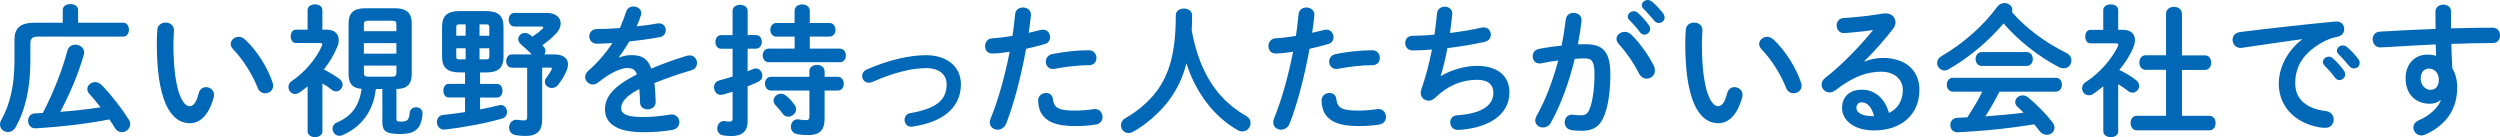 <!-- Generator: Adobe Illustrator 25.0.1, SVG Export Plug-In  -->
<svg version="1.1" xmlns="http://www.w3.org/2000/svg" xmlns:xlink="http://www.w3.org/1999/xlink" x="0px" y="0px"
	 width="543.93px" height="29.83px" viewBox="0 0 543.93 29.83" style="overflow:visible;enable-background:new 0 0 543.93 29.83;"
	 xml:space="preserve">
<style type="text/css">
	.st0{fill:#0068B6;}
</style>
<defs>
</defs>
<g>
	<path class="st0" d="M13.65,2.16c0-0.86,0.83-1.27,1.67-1.27s1.67,0.4,1.67,1.27v2.78h9.82c0.83,0,1.24,0.74,1.24,1.51
		c0,0.74-0.4,1.51-1.24,1.51H8.4c-1.39,0-1.79,0.43-1.79,1.45v3.71c0,5.9-1.02,10.62-3.18,14.52c-0.43,0.77-1.08,1.08-1.7,1.08
		c-0.9,0-1.73-0.65-1.73-1.64c0-0.31,0.09-0.68,0.31-1.05c1.92-3.4,2.84-7.57,2.84-12.94V8.65c0-2.53,1.24-3.71,4.45-3.71h6.05V2.16
		z M21.87,23.35c-0.77-1.02-1.61-2.04-2.41-2.9c-0.31-0.34-0.46-0.71-0.46-1.05c0-0.83,0.77-1.54,1.7-1.54
		c0.46,0,0.99,0.22,1.45,0.68c2.01,2.04,4.2,4.85,5.87,7.47c0.22,0.34,0.31,0.68,0.31,0.99c0,0.99-0.9,1.76-1.82,1.76
		c-0.56,0-1.14-0.28-1.54-0.96c-0.37-0.59-0.74-1.2-1.17-1.82c-4.88,0.96-10.01,1.54-15.41,1.91c-0.28,0.03-0.65,0.03-0.74,0.03
		c-0.99,0-1.54-0.83-1.54-1.64c0-0.8,0.46-1.54,1.45-1.61l1.76-0.09c2.38-4.6,4.2-9.27,5.37-13.62c0.22-0.83,0.96-1.24,1.7-1.24
		c0.93,0,1.92,0.62,1.92,1.7c0,0.15-0.03,0.34-0.09,0.53c-1.2,4.23-3.03,8.49-5.1,12.38C16.03,24.12,18.96,23.78,21.87,23.35z"/>
	<path class="st0" d="M36.03,4.91c0.93,0,1.82,0.56,1.82,1.64c0,0.43-0.12,1.95-0.12,2.9c0,10.81,2.19,13.65,3.49,13.65
		c0.74,0,1.42-0.49,2.01-2.81c0.25-0.93,0.9-1.33,1.58-1.33c0.9,0,1.76,0.65,1.76,1.67c0,0.19,0,0.34-0.06,0.52
		c-1.14,4.14-3.12,5.65-5.19,5.65c-4.48,0-7.2-5.53-7.2-17.26c0-1.42,0.06-2.35,0.12-3.15C34.34,5.4,35.2,4.91,36.03,4.91z
		 M59.32,18c0.09,0.25,0.12,0.46,0.12,0.65c0,1.02-0.87,1.64-1.73,1.64c-0.65,0-1.33-0.34-1.64-1.17c-1.11-2.84-3.12-6.08-5.34-8.4
		c-0.37-0.37-0.53-0.77-0.53-1.14c0-0.86,0.83-1.57,1.76-1.57c0.43,0,0.93,0.19,1.36,0.59C55.92,10.99,58.3,14.85,59.32,18z"/>
	<path class="st0" d="M70.15,28.57c0,0.83-0.8,1.27-1.61,1.27c-0.8,0-1.61-0.43-1.61-1.27v-9.79c-0.56,0.46-1.11,0.9-1.7,1.3
		c-0.37,0.25-0.71,0.37-1.05,0.37c-0.83,0-1.42-0.74-1.42-1.51c0-0.46,0.18-0.96,0.71-1.3c2.87-1.92,5.34-4.88,6.55-7.63
		c0.06-0.15,0.09-0.28,0.09-0.37c0-0.22-0.16-0.28-0.53-0.28h-5.19c-0.77,0-1.14-0.74-1.14-1.45c0-0.74,0.37-1.45,1.14-1.45h2.53
		V2.22c0-0.86,0.8-1.27,1.61-1.27c0.8,0,1.61,0.4,1.61,1.27v4.23h0.9c1.67,0,2.66,0.86,2.66,2.25c0,0.46-0.09,0.99-0.34,1.54
		c-0.71,1.7-1.7,3.37-2.9,4.88c1.24,0.62,2.53,1.42,3.34,2.01c0.52,0.37,0.74,0.86,0.74,1.3c0,0.77-0.65,1.45-1.42,1.45
		c-0.31,0-0.65-0.09-0.96-0.37c-0.53-0.43-1.24-0.93-2.01-1.36V28.57z M81.77,19.36c-0.53,4.91-3.24,8.34-7.32,10.07
		c-0.22,0.09-0.43,0.12-0.62,0.12c-0.83,0-1.48-0.77-1.48-1.54c0-0.53,0.28-1.08,1.02-1.39c3.03-1.3,4.79-3.52,5.31-7.29
		c-2.1-0.15-2.84-1.24-2.84-3.27V5.1c0-2.22,1.05-3.3,3.61-3.3h6.52c2.53,0,3.61,1.08,3.61,3.3v10.96c0,2.19-0.9,3.27-3.33,3.3v6.45
		c0,0.52,0.12,0.65,1.05,0.65c1.27,0,1.7-0.31,1.82-1.85c0.09-0.86,0.74-1.27,1.39-1.27c0.71,0,1.42,0.43,1.42,1.3
		c0,0.83-0.28,2.22-0.77,2.93c-0.77,1.08-1.76,1.58-4.17,1.58c-3.24,0-3.8-0.74-3.8-2.72v-7.07H81.77z M86.25,5.37
		c0-0.65-0.22-0.86-0.9-0.86h-5.28c-0.68,0-0.9,0.22-0.9,0.86v1.42h7.07V5.37z M79.17,11.67h7.07V9.39h-7.07V11.67z M85.35,16.68
		c0.68,0,0.9-0.22,0.9-0.83v-1.58h-7.07v1.58c0,0.62,0.22,0.83,0.9,0.83H85.35z"/>
	<path class="st0" d="M100.01,15.75c-2.72,0-3.83-1.05-3.83-3.43V5.84c0-2.38,1.11-3.43,3.83-3.43h5.71c2.72,0,3.83,1.05,3.83,3.43
		v6.49c0,2.63-1.33,3.43-3.83,3.43h-1.27v2.5h3.71c0.77,0,1.17,0.74,1.17,1.48s-0.4,1.48-1.17,1.48h-3.71v2.59
		c1.45-0.28,2.84-0.59,4.11-0.9c0.12-0.03,0.28-0.06,0.4-0.06c0.83,0,1.36,0.77,1.36,1.54c0,0.59-0.31,1.17-1.02,1.39
		c-3.89,1.14-8.96,2.01-12.51,2.41h-0.22c-0.96,0-1.51-0.83-1.51-1.64c0-0.74,0.43-1.45,1.33-1.54c1.61-0.15,3.18-0.4,4.79-0.62
		v-3.18H97.6c-0.74,0-1.14-0.74-1.14-1.48s0.4-1.48,1.14-1.48h3.58v-2.5H100.01z M99.86,5.31c-0.46,0-0.59,0.15-0.59,0.65v1.82h2.04
		V5.31H99.86z M99.27,10.5v1.76c0,0.46,0.09,0.65,0.59,0.65h1.45V10.5H99.27z M104.33,7.78h2.13V5.96c0-0.49-0.12-0.65-0.59-0.65
		h-1.54V7.78z M104.33,12.91h1.54c0.46,0,0.59-0.15,0.59-0.65V10.5h-2.13V12.91z M115.7,11.83c-0.77-0.77-1.54-1.48-2.29-2.13
		c-0.46-0.37-0.65-0.8-0.65-1.2c0-0.71,0.65-1.33,1.45-1.33c0.37,0,0.74,0.12,1.11,0.4c0.19,0.12,0.34,0.28,0.52,0.4
		c0.83-0.56,1.58-1.11,2.13-1.64c0.16-0.12,0.22-0.25,0.22-0.34c0-0.12-0.15-0.22-0.46-0.22h-5.78c-0.83,0-1.27-0.74-1.27-1.45
		c0-0.77,0.43-1.51,1.27-1.51h6.95c2.07,0,3.09,1.05,3.09,2.29c0,0.74-0.34,1.51-1.02,2.22c-1.02,1.05-1.95,1.82-3,2.53
		c0.09,0.06,0.16,0.12,0.22,0.19c0.34,0.34,0.49,0.71,0.49,1.08c0,0.25-0.09,0.49-0.22,0.71h2.07c2.04,0,3.06,0.9,3.06,2.19
		c0,0.37-0.09,0.74-0.25,1.17c-0.49,1.27-1.11,2.25-1.95,3.3c-0.37,0.46-0.86,0.65-1.33,0.65c-0.77,0-1.51-0.56-1.51-1.33
		c0-0.31,0.09-0.62,0.34-0.93c0.55-0.74,0.89-1.3,1.14-1.76c0.03-0.06,0.06-0.12,0.06-0.19c0-0.15-0.12-0.22-0.4-0.22h-1.73V26
		c0,2.47-1.08,3.58-3.64,3.58c-0.68,0-1.48-0.06-2.16-0.19c-0.96-0.19-1.39-0.9-1.39-1.64c0-0.83,0.59-1.7,1.61-1.7
		c0.09,0,0.22,0,0.34,0.03c0.4,0.06,0.87,0.12,1.33,0.12c0.4,0,0.65-0.15,0.65-0.68V14.73h-3.3c-0.83,0-1.27-0.71-1.27-1.42
		c0-0.74,0.43-1.48,1.27-1.48H115.7z"/>
	<path class="st0" d="M134.72,12.51c0.8-0.31,1.7-0.52,2.66-0.52c2.13,0,3.52,0.65,4.32,2.93c2.41-1.02,5-1.95,7.72-2.78
		c0.22-0.06,0.43-0.09,0.62-0.09c1.02,0,1.61,0.83,1.61,1.67c0,0.65-0.37,1.33-1.24,1.57c-2.69,0.8-5.44,1.73-8.03,2.78
		c0.15,1.14,0.22,2.5,0.28,4.11c0.03,1.05-0.87,1.61-1.76,1.61c-0.8,0-1.61-0.46-1.64-1.42c-0.03-1.17-0.09-2.16-0.16-3
		c-3.21,1.64-3.95,3.03-3.95,4.17c0,1.2,1.11,1.92,4.66,1.92c1.95,0,3.98-0.19,5.99-0.53c0.12-0.03,0.25-0.03,0.34-0.03
		c1.05,0,1.67,0.83,1.67,1.7c0,0.74-0.49,1.48-1.54,1.67c-2.01,0.37-4.29,0.49-6.33,0.49c-5.84,0-8.31-1.95-8.31-4.97
		c0-2.47,1.45-4.85,6.95-7.6c-0.4-1.14-1.05-1.39-2.16-1.39c-1.14,0-3.4,0.83-6.33,3.18c-0.37,0.28-0.74,0.4-1.11,0.4
		c-0.9,0-1.67-0.77-1.67-1.64c0-0.46,0.22-0.93,0.71-1.36c1.95-1.7,3.71-3.71,5.22-6.02c-1.2,0.09-2.32,0.12-3.33,0.15
		c-1.11,0.03-1.7-0.8-1.7-1.61c0-0.77,0.56-1.58,1.7-1.58c1.45,0,3.18-0.09,4.97-0.22c0.53-1.24,0.99-2.44,1.36-3.58
		c0.25-0.77,0.9-1.11,1.58-1.11c0.86,0,1.7,0.56,1.7,1.42c0,0.15,0,0.31-0.06,0.46c-0.28,0.86-0.59,1.67-0.93,2.44
		c1.61-0.15,3.15-0.37,4.48-0.62c0.12-0.03,0.25-0.03,0.37-0.03c0.96,0,1.48,0.74,1.48,1.48c0,0.68-0.43,1.39-1.36,1.54
		c-1.95,0.34-4.26,0.68-6.55,0.9c-0.77,1.27-1.54,2.44-2.29,3.43L134.72,12.51z"/>
	<path class="st0" d="M164.48,7.63c0.83,0,1.27,0.74,1.27,1.48s-0.43,1.48-1.27,1.48h-1.82v4.91c0.43-0.15,0.83-0.34,1.23-0.49
		c0.22-0.09,0.4-0.12,0.59-0.12c0.83,0,1.39,0.8,1.39,1.58c0,0.49-0.25,0.99-0.8,1.27c-0.74,0.37-1.57,0.71-2.41,1.05v7.57
		c0,2.13-1.08,3.24-3.55,3.24c-0.62,0-1.27-0.06-1.76-0.15c-0.87-0.12-1.3-0.83-1.3-1.51c0-0.77,0.53-1.61,1.48-1.61
		c0.09,0,0.22,0,0.31,0.03c0.28,0.06,0.62,0.09,0.9,0.09c0.49,0,0.65-0.15,0.65-0.68v-5.81c-0.71,0.22-1.42,0.43-2.1,0.62
		c-0.16,0.03-0.31,0.06-0.46,0.06c-0.93,0-1.48-0.83-1.48-1.64c0-0.65,0.34-1.3,1.17-1.51c0.9-0.25,1.88-0.52,2.87-0.83v-6.05h-2.5
		c-0.8,0-1.24-0.74-1.24-1.48s0.43-1.48,1.24-1.48h2.5V2.38c0-0.9,0.83-1.33,1.64-1.33c0.83,0,1.64,0.43,1.64,1.33v5.25H164.48z
		 M172.88,7.97h-3.95c-0.87,0-1.33-0.74-1.33-1.48S168.07,5,168.93,5h3.95V2.38c0-0.96,0.83-1.42,1.67-1.42
		c0.8,0,1.64,0.46,1.64,1.42V5h4.26c0.89,0,1.33,0.74,1.33,1.48s-0.43,1.48-1.33,1.48h-4.26v2.62h6.52c0.9,0,1.33,0.74,1.33,1.48
		s-0.43,1.48-1.33,1.48h-15.44c-0.87,0-1.33-0.74-1.33-1.48s0.46-1.48,1.33-1.48h5.62V7.97z M167.76,19.7
		c-0.87,0-1.33-0.74-1.33-1.51c0-0.74,0.46-1.48,1.33-1.48h8.34v-1.17c0-0.96,0.83-1.42,1.67-1.42c0.8,0,1.64,0.46,1.64,1.42v1.17
		h2.84c0.9,0,1.33,0.74,1.33,1.51c0,0.74-0.43,1.48-1.33,1.48h-2.84v6.08c0,2.66-1.17,3.61-3.58,3.61c-0.93,0-1.76-0.06-2.56-0.25
		c-0.8-0.19-1.2-0.86-1.2-1.54c0-0.83,0.52-1.64,1.45-1.64c0.12,0,0.22,0,0.34,0.03c0.46,0.09,0.9,0.15,1.45,0.15
		c0.59,0,0.8-0.19,0.8-0.77V19.7H167.76z M172.88,22.82c0.22,0.31,0.34,0.62,0.34,0.93c0,0.9-0.86,1.64-1.73,1.64
		c-0.43,0-0.86-0.19-1.2-0.65c-0.49-0.68-0.99-1.27-1.58-1.88c-0.28-0.31-0.4-0.65-0.4-0.99c0-0.77,0.74-1.48,1.61-1.48
		c0.37,0,0.77,0.15,1.14,0.46C171.74,21.4,172.36,22.05,172.88,22.82z"/>
	<path class="st0" d="M209.07,18.34c0,4.82-3.61,8.22-10.53,9.2c-0.09,0.03-0.22,0.03-0.31,0.03c-0.93,0-1.42-0.77-1.42-1.51
		c0-0.65,0.4-1.3,1.27-1.45c5.87-1.02,7.88-3,7.88-6.27c0-1.98-1.42-3.52-4.48-3.52c-3.18,0-7.17,1.02-11.71,3.03
		c-0.25,0.12-0.49,0.15-0.74,0.15c-0.87,0-1.45-0.71-1.45-1.45c0-0.56,0.31-1.14,1.05-1.45c4.57-2.01,9.2-3.09,12.85-3.09
		C205.98,12.01,209.07,14.45,209.07,18.34z"/>
	<path class="st0" d="M215.86,11.64c-1.02,0-1.54-0.77-1.54-1.61s0.53-1.64,1.58-1.7c1.23-0.06,2.72-0.25,4.38-0.52
		c0.28-1.7,0.4-3.06,0.59-4.76c0.09-0.96,0.9-1.42,1.7-1.42c0.87,0,1.73,0.56,1.73,1.54v0.19c-0.15,1.48-0.31,2.59-0.49,3.77
		c0.86-0.19,1.76-0.4,2.66-0.62c0.16-0.03,0.31-0.06,0.46-0.06c0.96,0,1.54,0.8,1.54,1.64c0,0.65-0.37,1.3-1.2,1.51
		c-1.42,0.4-2.78,0.74-4.02,1.02c-1.11,6.05-2.59,11.77-4.32,16.24c-0.37,0.93-1.14,1.36-1.88,1.36c-0.87,0-1.7-0.62-1.7-1.58
		c0-0.28,0.06-0.56,0.19-0.86c1.7-4.2,3.06-9.11,4.14-14.52C218.39,11.46,217.13,11.64,215.86,11.64z M227.6,20.23
		c0.71,0,1.39,0.4,1.48,1.3c0.22,1.98,1.33,2.53,4.69,2.53c1.58,0,2.9-0.12,4.14-0.31c0.09-0.03,0.25-0.03,0.34-0.03
		c1.05,0,1.64,0.9,1.64,1.73c0,0.74-0.46,1.48-1.42,1.64c-1.33,0.22-2.87,0.34-4.63,0.34c-4.32,0-6.24-1.11-7.23-2.69
		c-0.49-0.77-0.74-2.01-0.74-2.87C225.87,20.82,226.73,20.23,227.6,20.23z M236.89,10.93c1.11,0,1.67,0.83,1.67,1.67
		c0,0.8-0.53,1.58-1.57,1.58c-2.47,0-5.34,0.37-7.54,0.8c-0.12,0.03-0.28,0.03-0.37,0.03c-0.96,0-1.54-0.77-1.54-1.61
		c0-0.71,0.43-1.42,1.42-1.64C231.36,11.27,234.42,10.93,236.89,10.93z"/>
	<path class="st0" d="M271.04,25.17c0.74,0.4,1.05,1.02,1.05,1.61c0,0.93-0.77,1.82-1.79,1.82c-0.28,0-0.62-0.06-0.93-0.25
		c-5.13-2.84-9.2-8.12-11.24-14.58c-0.74,3-2.01,5.65-3.77,8.03c-1.98,2.66-4.94,5.25-7.75,6.83c-0.37,0.22-0.74,0.31-1.08,0.31
		c-0.99,0-1.64-0.83-1.64-1.7c0-0.59,0.28-1.14,0.93-1.51c2.47-1.39,5.07-3.49,6.89-5.96c2.66-3.61,4.11-8.28,4.11-16.43
		c0-0.99,0.9-1.48,1.79-1.48c0.86,0,1.76,0.49,1.76,1.48c0,1.14-0.03,2.22-0.09,3.24C260.7,14.39,263.97,21.16,271.04,25.17z"/>
	<path class="st0" d="M277.52,11.64c-1.02,0-1.54-0.77-1.54-1.61s0.53-1.64,1.58-1.7c1.24-0.06,2.72-0.25,4.39-0.52
		c0.28-1.7,0.4-3.06,0.59-4.76c0.09-0.96,0.9-1.42,1.7-1.42c0.86,0,1.73,0.56,1.73,1.54v0.19c-0.15,1.48-0.31,2.59-0.49,3.77
		c0.87-0.19,1.76-0.4,2.66-0.62c0.15-0.03,0.31-0.06,0.46-0.06c0.96,0,1.54,0.8,1.54,1.64c0,0.65-0.37,1.3-1.21,1.51
		c-1.42,0.4-2.78,0.74-4.01,1.02c-1.11,6.05-2.59,11.77-4.32,16.24c-0.37,0.93-1.14,1.36-1.88,1.36c-0.87,0-1.7-0.62-1.7-1.58
		c0-0.28,0.06-0.56,0.18-0.86c1.7-4.2,3.06-9.11,4.14-14.52C280.05,11.46,278.79,11.64,277.52,11.64z M289.26,20.23
		c0.71,0,1.39,0.4,1.48,1.3c0.22,1.98,1.33,2.53,4.69,2.53c1.58,0,2.9-0.12,4.14-0.31c0.09-0.03,0.25-0.03,0.34-0.03
		c1.05,0,1.64,0.9,1.64,1.73c0,0.74-0.46,1.48-1.42,1.64c-1.33,0.22-2.87,0.34-4.63,0.34c-4.32,0-6.24-1.11-7.23-2.69
		c-0.49-0.77-0.74-2.01-0.74-2.87C287.53,20.82,288.39,20.23,289.26,20.23z M298.55,10.93c1.11,0,1.67,0.83,1.67,1.67
		c0,0.8-0.53,1.58-1.58,1.58c-2.47,0-5.34,0.37-7.54,0.8c-0.12,0.03-0.28,0.03-0.37,0.03c-0.96,0-1.54-0.77-1.54-1.61
		c0-0.71,0.43-1.42,1.42-1.64C293.02,11.27,296.08,10.93,298.55,10.93z"/>
	<path class="st0" d="M313.49,16.55c2.25-1.36,5.31-2.22,7.85-2.22c4.72,0,7.07,2.38,7.07,5.78c0,4.94-4.63,7.57-10.22,8.09
		c-0.49,0.06-0.77,0.06-1.02,0.06c-1.05,0-1.64-0.8-1.64-1.61c0-0.77,0.46-1.51,1.51-1.57c5.81-0.4,7.88-2.41,7.88-4.91
		c0-1.61-0.99-2.81-3.52-2.81c-3.37,0-6.33,1.2-9.23,3.98c-0.4,0.37-0.87,0.56-1.33,0.56c-0.9,0-1.73-0.65-1.73-1.67
		c0-0.25,0.03-0.46,0.12-0.74c1.02-2.9,1.76-5.81,2.32-8.71c-1.51,0.12-2.93,0.19-4.23,0.19c-1.05,0-1.58-0.8-1.58-1.61
		c0-0.77,0.52-1.57,1.54-1.57c1.42,0,3.06-0.09,4.82-0.25c0.22-1.54,0.4-3.09,0.56-4.66c0.09-0.96,0.9-1.42,1.7-1.42
		s1.61,0.49,1.61,1.45v0.22c-0.15,1.42-0.31,2.78-0.49,4.05c2.41-0.31,4.82-0.71,6.89-1.17c0.15-0.03,0.31-0.06,0.46-0.06
		c0.96,0,1.54,0.8,1.54,1.61c0,0.68-0.43,1.36-1.42,1.57c-2.47,0.53-5.28,1.02-8.03,1.33c-0.43,2.38-0.96,4.45-1.48,6.08
		L313.49,16.55z"/>
	<path class="st0" d="M337.39,26.75c-0.4,0.71-1.05,0.99-1.67,0.99c-0.9,0-1.7-0.62-1.7-1.54c0-0.28,0.09-0.62,0.28-0.96
		c1.95-3.43,3.55-7.66,4.73-12.08c-1.27,0.15-2.5,0.37-3.68,0.62c-0.12,0.03-0.28,0.03-0.4,0.03c-0.96,0-1.48-0.77-1.48-1.57
		c0-0.71,0.43-1.42,1.39-1.61c1.58-0.31,3.27-0.53,4.91-0.71c0.37-1.88,0.68-3.8,0.9-5.68c0.12-0.99,0.9-1.45,1.7-1.45
		c0.86,0,1.73,0.56,1.73,1.54v0.22c-0.19,1.67-0.46,3.4-0.8,5.1c0.62-0.03,1.17-0.03,1.67-0.03c3.95,0,5.4,1.79,5.4,6.64
		c0,2.9-0.31,5.5-0.83,7.38c-0.99,3.55-2.38,4.82-5.5,4.82c-0.74,0-1.51-0.06-2.1-0.15c-1.05-0.15-1.51-0.93-1.51-1.67
		c0-0.86,0.56-1.7,1.58-1.7c0.06,0,0.15,0.03,0.25,0.03c0.59,0.06,1.05,0.12,1.7,0.12c1.08,0,1.64-0.34,2.16-2.16
		c0.53-1.76,0.8-4.17,0.8-6.7c0-2.78-0.53-3.52-2.01-3.52c-0.68,0-1.45,0.03-2.29,0.09C341.38,17.88,339.58,22.88,337.39,26.75z
		 M359.81,14.27c0.19,0.37,0.25,0.74,0.25,1.05c0,1.08-0.86,1.79-1.79,1.79c-0.62,0-1.27-0.34-1.7-1.17
		c-1.11-2.22-2.75-4.6-4.38-6.36c-0.34-0.37-0.49-0.77-0.49-1.11c0-0.86,0.87-1.54,1.79-1.54c0.49,0,0.99,0.19,1.42,0.59
		C356.85,9.36,358.76,12.2,359.81,14.27z M354.16,3.61c0-0.62,0.62-1.17,1.3-1.17c0.28,0,0.59,0.09,0.87,0.34
		c0.83,0.74,1.76,1.73,2.41,2.69c0.22,0.28,0.28,0.56,0.28,0.83c0,0.68-0.59,1.24-1.24,1.24c-0.37,0-0.74-0.19-1.02-0.59
		c-0.74-1.02-1.57-1.91-2.29-2.62C354.25,4.08,354.16,3.83,354.16,3.61z M357.22,1.14c0-0.62,0.59-1.14,1.3-1.14
		c0.31,0,0.62,0.12,0.93,0.37c0.8,0.68,1.73,1.64,2.38,2.53c0.25,0.31,0.34,0.62,0.34,0.93c0,0.68-0.59,1.17-1.24,1.17
		c-0.37,0-0.77-0.15-1.08-0.56c-0.71-0.9-1.58-1.82-2.29-2.56C357.31,1.64,357.22,1.39,357.22,1.14z"/>
	<path class="st0" d="M368.58,4.91c0.93,0,1.82,0.56,1.82,1.64c0,0.43-0.12,1.95-0.12,2.9c0,10.81,2.19,13.65,3.49,13.65
		c0.74,0,1.42-0.49,2.01-2.81c0.25-0.93,0.9-1.33,1.58-1.33c0.9,0,1.76,0.65,1.76,1.67c0,0.19,0,0.34-0.06,0.52
		c-1.14,4.14-3.12,5.65-5.19,5.65c-4.48,0-7.2-5.53-7.2-17.26c0-1.42,0.06-2.35,0.12-3.15C366.88,5.4,367.74,4.91,368.58,4.91z
		 M391.86,18c0.09,0.25,0.12,0.46,0.12,0.65c0,1.02-0.87,1.64-1.73,1.64c-0.65,0-1.33-0.34-1.64-1.17c-1.11-2.84-3.12-6.08-5.34-8.4
		c-0.37-0.37-0.53-0.77-0.53-1.14c0-0.86,0.83-1.57,1.76-1.57c0.43,0,0.93,0.19,1.36,0.59C388.46,10.99,390.84,14.85,391.86,18z"/>
	<path class="st0" d="M405.72,13.37c1.3-0.52,2.69-0.77,3.92-0.77c4.82,0,7.97,2.62,7.97,6.92c0,5.4-3.89,8.86-9.91,8.86
		c-4.23,0-6.92-2.16-6.92-4.91c0-2.32,1.54-3.95,4.29-3.95c2.96,0,5.03,1.98,5.93,5.06c1.92-0.93,3-2.72,3-5.03
		c0-2.19-1.73-3.95-4.69-3.95c-3.12,0-6.15,1.08-9.95,4.02c-0.43,0.34-0.9,0.49-1.3,0.49c-0.96,0-1.73-0.8-1.73-1.7
		c0-0.49,0.22-1.02,0.77-1.45c3.58-2.78,7.57-6.89,10.44-10.44c-1.51,0.25-3.52,0.46-5.07,0.59c-0.12,0-0.93,0.09-1.33,0.09
		c-0.99,0-1.54-0.83-1.54-1.67c0-0.77,0.49-1.54,1.51-1.61c2.5-0.12,5.78-0.52,8.74-0.99c0.15-0.03,0.28-0.03,0.43-0.03
		c1.27,0,2.13,0.9,2.13,1.95c0,0.46-0.19,0.96-0.56,1.45c-1.82,2.35-4.17,5.03-6.21,6.98L405.72,13.37z M407.76,25.29
		c-0.53-1.98-1.45-3.03-2.75-3.03c-0.65,0-1.11,0.52-1.11,1.2c0,1.02,1.17,1.82,3.61,1.82H407.76z"/>
	<path class="st0" d="M449.54,11.49c0.8,0.4,1.14,1.05,1.14,1.67c0,0.9-0.65,1.7-1.67,1.7c-0.34,0-0.68-0.06-1.08-0.28
		c-4.26-2.19-8.74-5.68-12.01-9.48c-3.27,3.86-7.57,7.47-11.98,9.98c-0.31,0.19-0.59,0.25-0.87,0.25c-0.9,0-1.61-0.8-1.61-1.64
		c0-0.53,0.28-1.08,0.96-1.48c4.73-2.75,9.02-6.52,12.17-10.78c0.4-0.52,0.96-0.77,1.51-0.77c0.9,0,1.73,0.62,1.73,1.48
		c0,0.15-0.03,0.31-0.09,0.49C440.77,6.15,445.22,9.39,449.54,11.49z M435.02,19.95c-0.93,1.85-1.95,3.64-3.06,5.37
		c2.78-0.22,5.56-0.43,8.31-0.8c-0.43-0.46-0.9-0.9-1.3-1.27c-0.37-0.34-0.52-0.71-0.52-1.05c0-0.77,0.74-1.45,1.64-1.45
		c0.4,0,0.8,0.15,1.2,0.46c1.82,1.48,3.86,3.58,5.22,5.34c0.34,0.43,0.49,0.86,0.49,1.24c0,0.9-0.8,1.54-1.67,1.54
		c-0.56,0-1.14-0.25-1.61-0.86c-0.34-0.46-0.74-0.96-1.14-1.42c-5.34,0.86-9.7,1.33-15.44,1.67c-0.22,0-0.96,0.06-1.27,0.06
		c-1.02,0-1.54-0.8-1.54-1.58s0.49-1.51,1.58-1.58l2.13-0.09c1.17-1.82,2.32-3.64,3.24-5.59h-6.36c-0.9,0-1.36-0.77-1.36-1.51
		c0-0.77,0.46-1.51,1.36-1.51h22.33c0.93,0,1.36,0.74,1.36,1.51c0,0.74-0.43,1.51-1.36,1.51H435.02z M440.92,11.33
		c0.93,0,1.36,0.74,1.36,1.51c0,0.74-0.43,1.51-1.36,1.51h-9.73c-0.9,0-1.36-0.77-1.36-1.51c0-0.77,0.46-1.51,1.36-1.51H440.92z"/>
	<path class="st0" d="M460.87,28.54c0,0.86-0.8,1.3-1.61,1.3c-0.83,0-1.64-0.43-1.64-1.3v-9.76c-0.71,0.59-1.42,1.11-2.13,1.61
		c-0.34,0.25-0.71,0.34-1.02,0.34c-0.83,0-1.48-0.74-1.48-1.51c0-0.49,0.25-0.99,0.8-1.36c3-1.91,5.74-5.1,7.01-7.78
		c0.06-0.15,0.09-0.25,0.09-0.34c0-0.22-0.19-0.31-0.56-0.31h-5.5c-0.77,0-1.14-0.74-1.14-1.48c0-0.71,0.37-1.45,1.14-1.45h2.78
		V2.22c0-0.86,0.8-1.27,1.64-1.27c0.8,0,1.61,0.4,1.61,1.27v4.26h0.9c1.76,0,2.75,0.8,2.75,2.22c0,0.49-0.12,1.08-0.4,1.73
		c-0.68,1.61-1.73,3.24-3,4.79c1.3,0.62,2.69,1.45,3.58,2.16c0.53,0.4,0.74,0.86,0.74,1.3c0,0.8-0.68,1.48-1.45,1.48
		c-0.34,0-0.68-0.12-1.02-0.4c-0.62-0.49-1.33-0.99-2.1-1.45V28.54z M471.27,15.19h-4.45c-0.9,0-1.36-0.8-1.36-1.58
		c0-0.8,0.46-1.58,1.36-1.58h4.45V3c0-1.02,0.87-1.51,1.73-1.51s1.73,0.49,1.73,1.51v9.05h5c0.93,0,1.36,0.77,1.36,1.58
		c0,0.77-0.43,1.58-1.36,1.58h-5V25.2h5.96c0.93,0,1.36,0.77,1.36,1.58c0,0.77-0.43,1.57-1.36,1.57h-15.78
		c-0.9,0-1.36-0.8-1.36-1.57c0-0.8,0.46-1.58,1.36-1.58h6.36V15.19z"/>
	<path class="st0" d="M500.85,8.52c-3.71,0.49-8.62,1.24-13.06,1.88c-0.12,0.03-0.22,0.03-0.31,0.03c-1.11,0-1.73-0.9-1.73-1.76
		c0-0.8,0.49-1.54,1.61-1.7c6.42-0.8,14.39-1.7,20.82-2.29h0.19c1.08,0,1.67,0.8,1.67,1.64c0,0.74-0.46,1.48-1.42,1.67
		c-1.08,0.19-2.25,0.59-3.4,1.24c-4.82,2.75-5.84,5.96-5.84,8.89c0,3.43,2.38,5.53,6.7,6.05c1.14,0.15,1.67,0.99,1.67,1.82
		c0,0.93-0.59,1.82-1.82,1.82c-0.22,0-0.86-0.03-1.39-0.12c-5.62-1.05-8.74-4.88-8.74-9.48c0-3.24,1.58-6.89,5.06-9.64V8.52z
		 M505.39,13.5c0-0.62,0.62-1.17,1.3-1.17c0.28,0,0.59,0.09,0.86,0.34c0.83,0.74,1.76,1.73,2.41,2.69c0.22,0.28,0.28,0.56,0.28,0.83
		c0,0.68-0.59,1.24-1.23,1.24c-0.37,0-0.74-0.19-1.02-0.59c-0.74-1.02-1.58-1.91-2.29-2.62C505.49,13.96,505.39,13.71,505.39,13.5z
		 M508.45,11.03c0-0.62,0.59-1.14,1.3-1.14c0.31,0,0.62,0.12,0.93,0.37c0.8,0.68,1.73,1.64,2.38,2.53c0.25,0.31,0.34,0.62,0.34,0.93
		c0,0.68-0.59,1.17-1.24,1.17c-0.37,0-0.77-0.15-1.08-0.56c-0.71-0.9-1.57-1.82-2.29-2.56C508.54,11.52,508.45,11.27,508.45,11.03z"
		/>
	<path class="st0" d="M530.93,21.8c-0.56,0.49-1.36,0.77-2.29,0.77c-3.03,0-5.25-2.04-5.25-5.56c0-3.03,1.92-5.13,4.79-5.13
		c0.65,0,1.27,0.09,1.85,0.25l-0.09-2.47c-2.25,0.12-7.47,0.37-10.69,0.59c-0.34,0.03-1.05,0.06-1.39,0.06
		c-1.05,0-1.64-0.9-1.64-1.76c0-0.8,0.49-1.61,1.58-1.67c3.64-0.22,7.88-0.43,12.11-0.59c-0.03-1.11-0.03-2.38-0.03-3.77
		c0-0.99,0.86-1.51,1.73-1.51c0.83,0,1.67,0.49,1.67,1.48v3.68c3.21-0.09,6.3-0.15,9.05-0.15c1.08,0,1.61,0.83,1.61,1.7
		c0,0.8-0.53,1.64-1.48,1.64c-2.75,0-5.9,0.09-9.11,0.19c0.03,1.79,0.09,3.55,0.22,5.34c0.68,1.11,1.05,2.53,1.05,4.11
		c0,4.88-2.5,8.25-6.95,10.28c-0.31,0.12-0.59,0.19-0.83,0.19c-1.02,0-1.76-0.83-1.76-1.73c0-0.59,0.34-1.2,1.21-1.58
		c2.5-1.08,4.2-2.84,4.76-4.32L530.93,21.8z M526.67,17.11c0,1.51,1.11,2.44,2.13,2.44c1.05,0,1.82-0.74,1.82-2.16
		c0-1.39-0.83-2.47-2.16-2.47C527.41,14.92,526.67,15.75,526.67,17.11z"/>
</g>
</svg>

